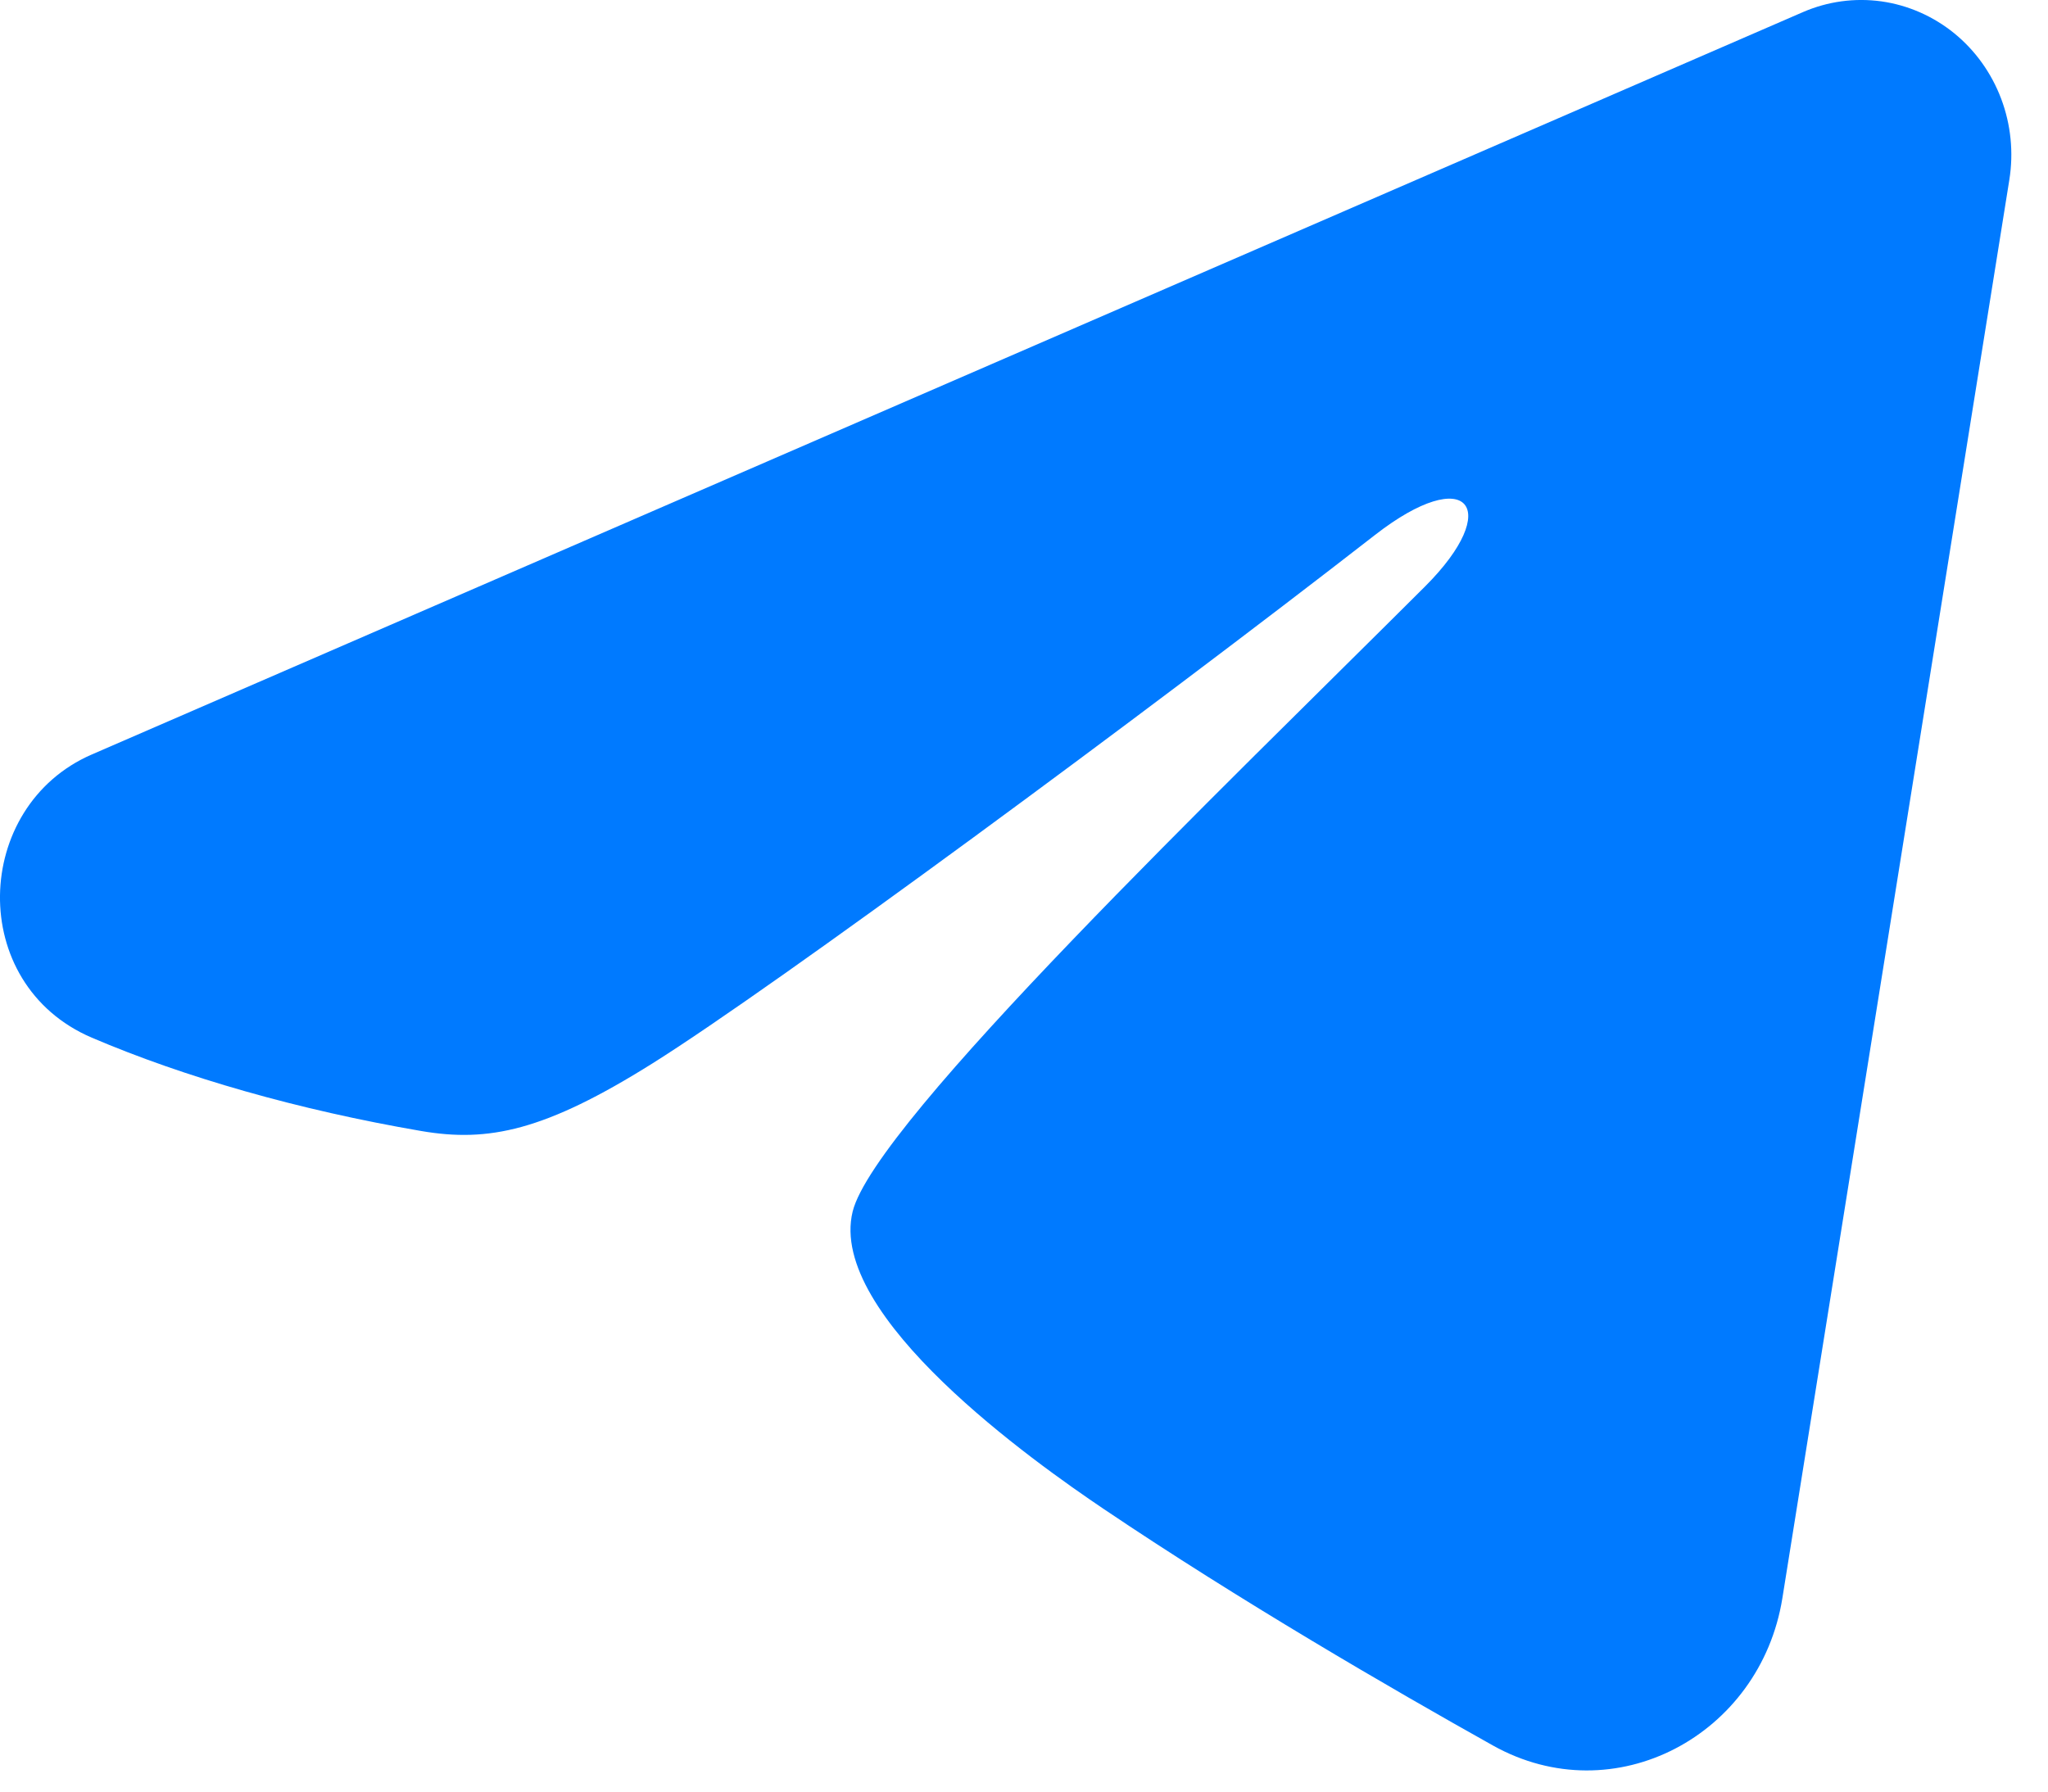 <?xml version="1.0" encoding="UTF-8"?> <svg xmlns="http://www.w3.org/2000/svg" width="24" height="21" viewBox="0 0 24 21" fill="none"><path fill-rule="evenodd" clip-rule="evenodd" d="M21.128 0.142C21.418 0.016 21.735 -0.027 22.047 0.016C22.359 0.06 22.653 0.189 22.9 0.389C23.147 0.59 23.337 0.855 23.451 1.157C23.565 1.459 23.598 1.787 23.547 2.107L20.887 18.734C20.629 20.338 18.921 21.258 17.494 20.459C16.3 19.791 14.527 18.761 12.932 17.686C12.135 17.148 9.692 15.426 9.992 14.201C10.251 13.153 14.355 9.215 16.7 6.874C17.621 5.954 17.201 5.424 16.114 6.27C13.414 8.37 9.08 11.565 7.647 12.464C6.383 13.257 5.724 13.392 4.936 13.257C3.498 13.01 2.165 12.628 1.076 12.163C-0.394 11.534 -0.323 9.451 1.075 8.844L21.128 0.142Z" fill="#007AFF"></path></svg> 